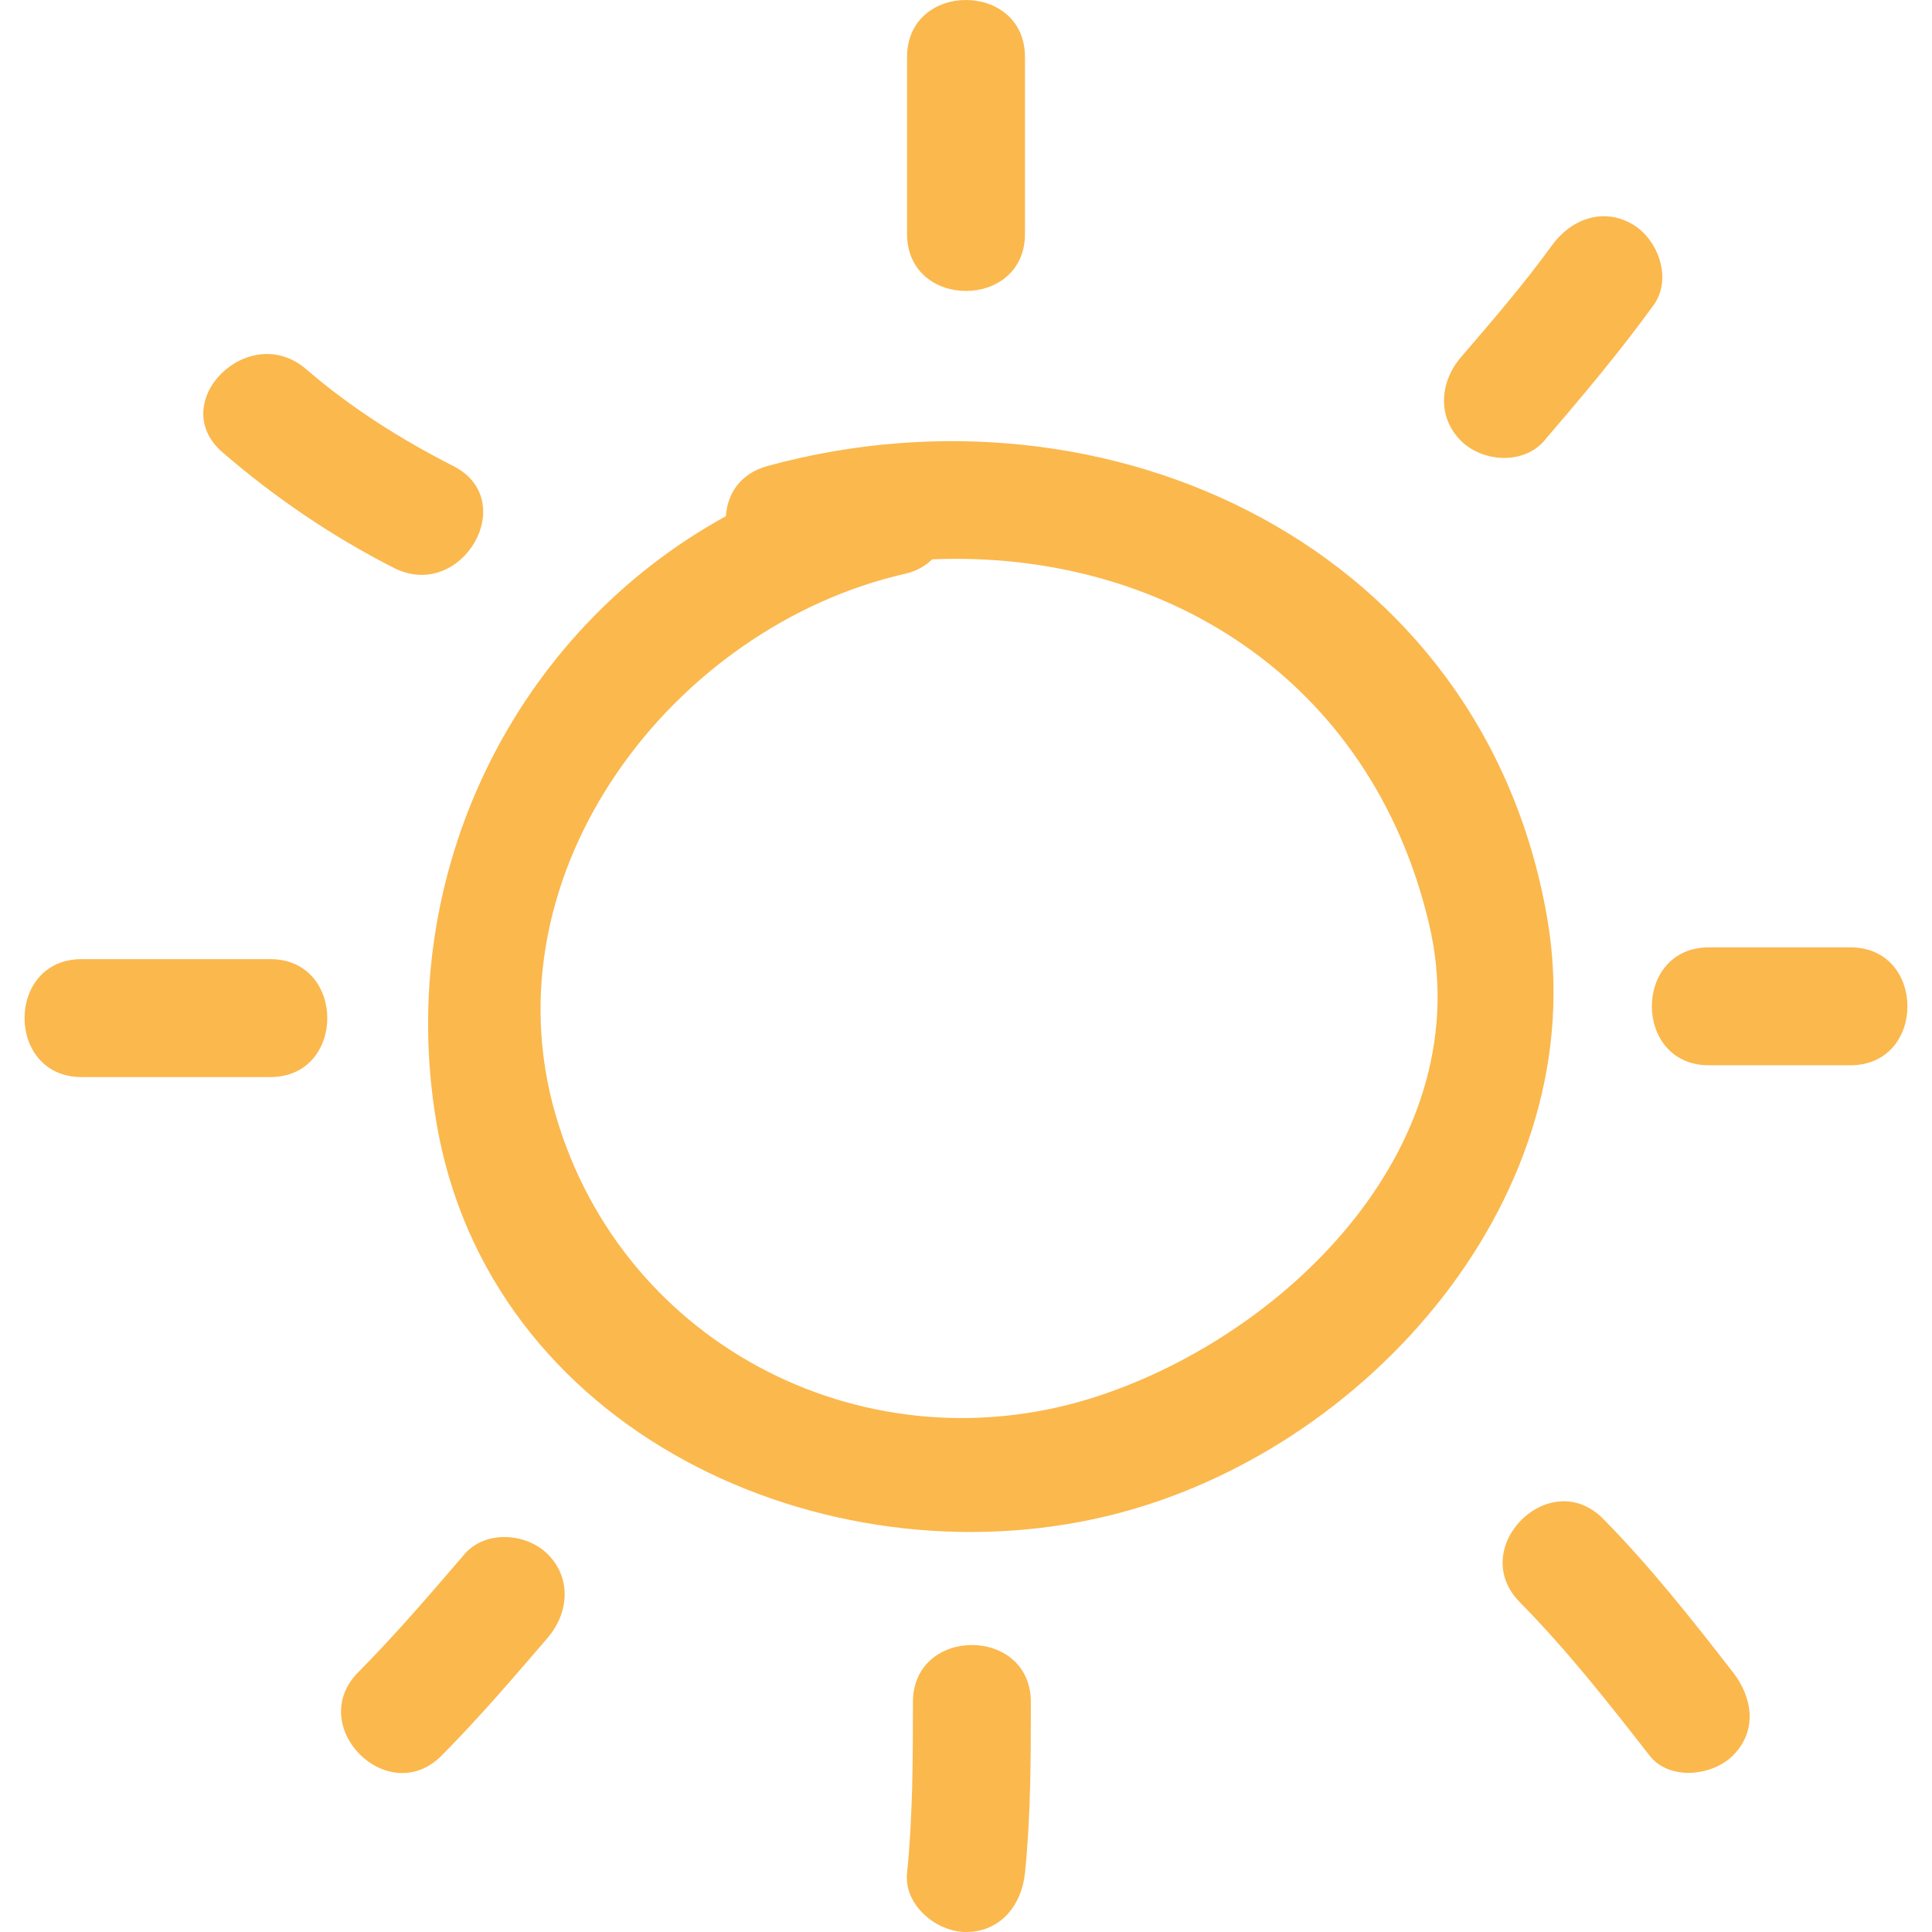 <?xml version="1.0" encoding="UTF-8" standalone="no"?>
<svg
   width="207"
   height="207"
   fill="none"
   version="1.1"
   id="svg12"
   sodipodi:docname="sun.svg"
   inkscape:version="1.1.2 (0a00cf5339, 2022-02-04)"
   xmlns:inkscape="http://www.inkscape.org/namespaces/inkscape"
   xmlns:sodipodi="http://sodipodi.sourceforge.net/DTD/sodipodi-0.dtd"
   xmlns="http://www.w3.org/2000/svg"
   xmlns:svg="http://www.w3.org/2000/svg">
  <sodipodi:namedview
     id="namedview14"
     pagecolor="#505050"
     bordercolor="#eeeeee"
     borderopacity="1"
     inkscape:pageshadow="0"
     inkscape:pageopacity="0"
     inkscape:pagecheckerboard="0"
     showgrid="false"
     inkscape:zoom="8.3913043"
     inkscape:cx="103.5"
     inkscape:cy="103.55959"
     inkscape:window-width="1920"
     inkscape:window-height="1015"
     inkscape:window-x="3840"
     inkscape:window-y="1080"
     inkscape:window-maximized="1"
     inkscape:current-layer="svg12" />
  <g
     clip-path="url(#a)"
     fill="#FFF8B8"
     id="g4"
     style="fill:#fbb84d;fill-opacity:1">
    <path
       d="M165.756 98.272c-6.912-39.632-46.839-58.359-83.517-48.346-2.952.805-4.321 3.032-4.463 5.38-22.592 12.39-35.434 38.21-31.058 64.727 5.51 33.383 41.629 49.71 71.987 42.382 27.811-6.717 52.219-34.494 47.051-64.143Zm-47.894 51.238c-24.55 8.199-51.048-5.042-58.326-30.04-7.595-26.071 12.612-52.338 37.431-57.992 1.25-.284 2.19-.847 2.907-1.55 24.581-1.024 47.004 12.71 53.23 39.027 5.544 23.43-14.844 43.742-35.242 50.555ZM109.818 25.064V6.11c0-8.148-12.634-8.148-12.634 0v18.953c0 8.148 12.634 8.148 12.634 0ZM165.454 47.219c4.053-4.732 8.073-9.49 11.728-14.545 2.02-2.797.487-7.03-2.268-8.643-3.189-1.867-6.63-.519-8.641 2.268-3.02 4.178-6.401 8.076-9.752 11.987-2.238 2.611-2.575 6.358 0 8.932 2.293 2.295 6.691 2.62 8.933 0ZM198.258 101.502h-15.163c-8.147 0-8.147 12.634 0 12.634h15.163c8.147.002 8.147-12.634 0-12.634ZM171.771 162.736c-5.729-5.807-14.66 3.131-8.932 8.933 5.048 5.118 9.485 10.756 13.896 16.425 2.118 2.723 6.726 2.207 8.933 0 2.657-2.658 2.111-6.219 0-8.933-4.409-5.671-8.846-11.307-13.897-16.425ZM97.815 182.364c-.003 6.115-.011 12.229-.631 18.319-.352 3.433 3.14 6.317 6.317 6.317 3.707 0 5.967-2.894 6.317-6.317.62-6.09.629-12.204.631-18.319 0-8.149-12.632-8.149-12.634 0ZM49.76 166.527c-3.69 4.301-7.378 8.605-11.37 12.632-5.738 5.791 3.193 14.726 8.933 8.933 3.992-4.026 7.682-8.33 11.37-12.632 2.239-2.612 2.573-6.363 0-8.933-2.295-2.295-6.69-2.616-8.933 0ZM28.957 102.765H8.743c-8.15 0-8.15 12.634 0 12.634h20.216c8.145.003 8.145-12.634-.002-12.634ZM42.194 60.842c7.243 3.687 13.639-7.213 6.376-10.909-5.646-2.876-10.97-6.243-15.776-10.384-6.14-5.288-15.117 3.61-8.933 8.933 5.624 4.848 11.714 8.99 18.333 12.36Z"
       id="path2"
       style="fill:#fbb84d;fill-opacity:1" />
  </g>
  <defs
     id="defs10">
    <clipPath
       id="clipPath8">
      <path
         fill="#fff"
         d="M0 0h207v207H0z"
         id="path6" />
    </clipPath>
  </defs>
</svg>
